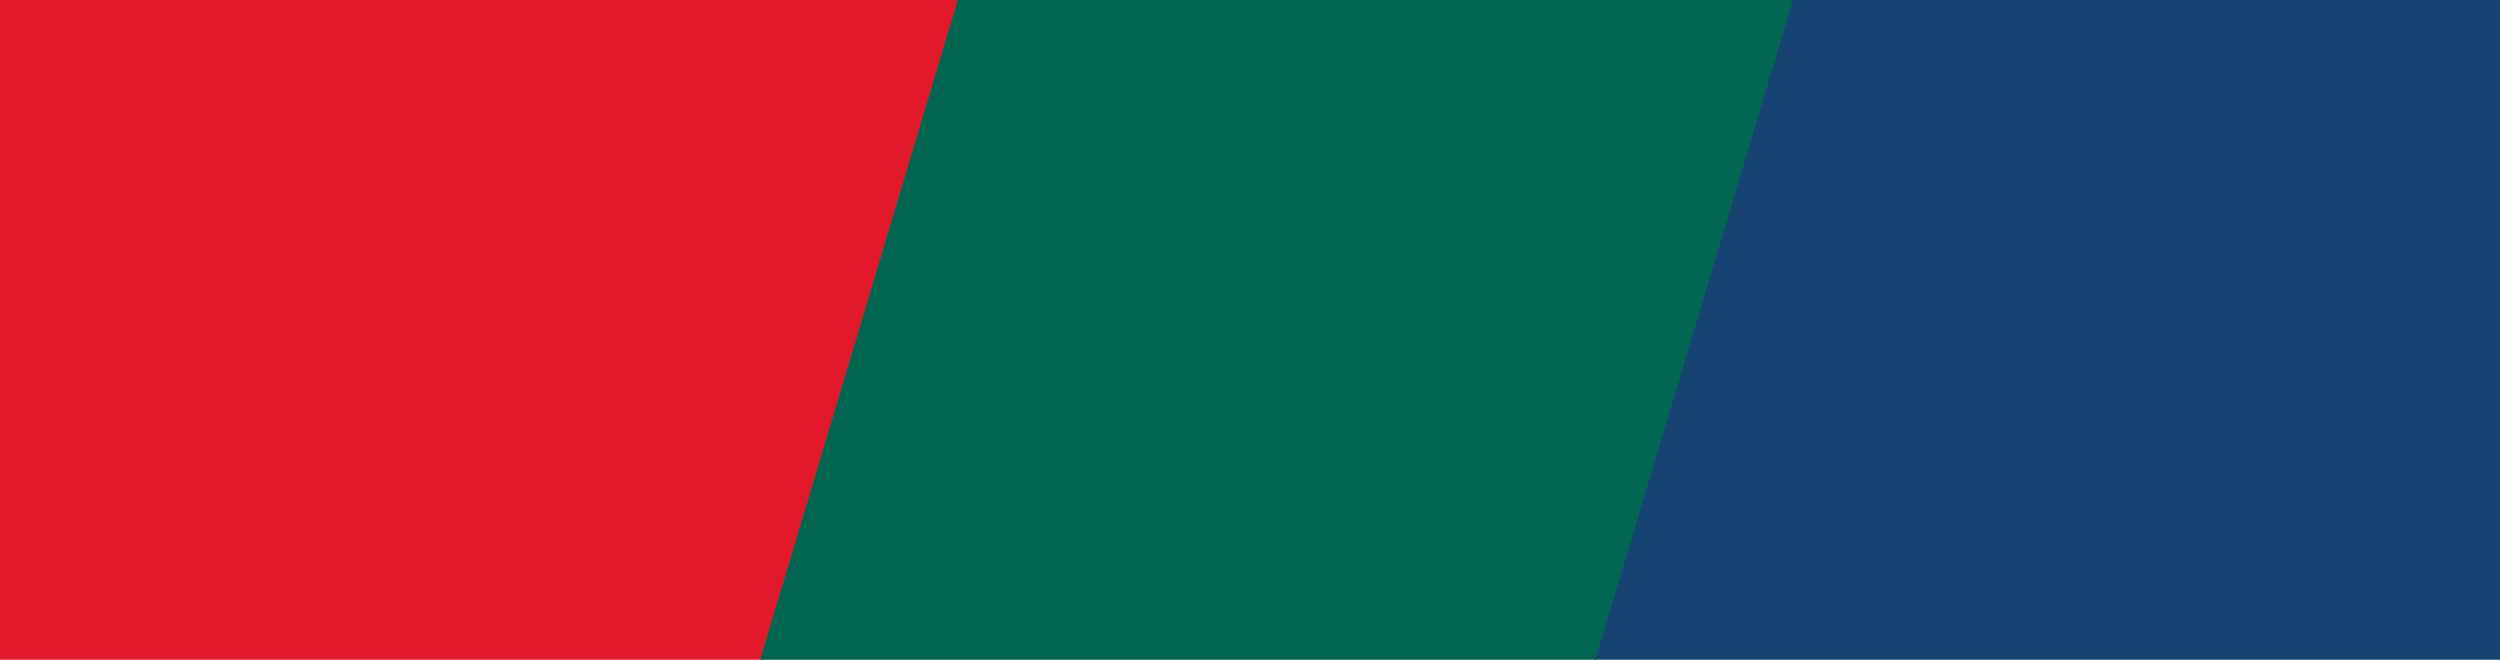 <?xml version="1.0" encoding="UTF-8"?> <svg xmlns="http://www.w3.org/2000/svg" xmlns:xlink="http://www.w3.org/1999/xlink" version="1.1" id="Laag_1" x="0px" y="0px" viewBox="0 0 1440 380" style="enable-background:new 0 0 1440 380;" xml:space="preserve"> <style type="text/css"> .st0{fill:#E1192B;} .st1{fill:#144372;} .st2{fill:#006651;} </style> <path class="st0" d="M375.4,595.5H0v-811.3h618.3L375.4,595.5z"></path> <path class="st1" d="M1440,595.5H853.4l243-811.3H1440V595.5z"></path> <path class="st2" d="M854.4,595.5h-481l243-811.3h481L854.4,595.5z"></path> </svg> 